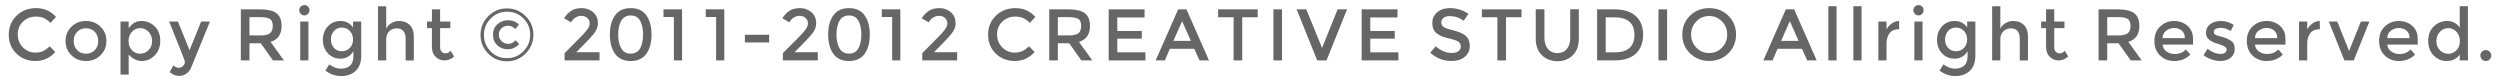 <?xml version="1.0" encoding="utf-8"?>
<!-- Generator: Adobe Illustrator 18.0.0, SVG Export Plug-In . SVG Version: 6.00 Build 0)  -->
<!DOCTYPE svg PUBLIC "-//W3C//DTD SVG 1.0//EN" "http://www.w3.org/TR/2001/REC-SVG-20010904/DTD/svg10.dtd">
<svg version="1.0" id="レイヤー_1" xmlns="http://www.w3.org/2000/svg" xmlns:xlink="http://www.w3.org/1999/xlink" x="0px"
	 y="0px" viewBox="0 0 308 10" enable-background="new 0 0 308 10" xml:space="preserve">
<g>
	<g>
		<path fill="#666666" d="M4.355,6.481c0.366,0,0.681-0.062,0.945-0.185s0.54-0.319,0.828-0.59l0.684,0.702
			C6.146,7.147,5.337,7.516,4.386,7.516c-0.951,0-1.74-0.307-2.367-0.918c-0.627-0.612-0.94-1.387-0.94-2.322
			s0.319-1.716,0.958-2.34C2.676,1.312,3.483,1,4.458,1s1.79,0.36,2.443,1.08L6.227,2.818c-0.3-0.288-0.583-0.489-0.851-0.603
			c-0.267-0.114-0.581-0.172-0.94-0.172c-0.636,0-1.17,0.206-1.602,0.617S2.186,3.596,2.186,4.235c0,0.64,0.214,1.174,0.644,1.603
			C3.258,6.266,3.767,6.481,4.355,6.481z"/>
		<path fill="#666666" d="M12.392,6.8c-0.48,0.478-1.08,0.716-1.8,0.716c-0.72,0-1.32-0.238-1.8-0.716
			c-0.48-0.477-0.72-1.061-0.72-1.75c0-0.69,0.24-1.274,0.72-1.751s1.08-0.716,1.8-0.716c0.72,0,1.32,0.239,1.8,0.716
			s0.72,1.061,0.72,1.751C13.112,5.74,12.872,6.324,12.392,6.8z M9.508,6.179c0.285,0.291,0.646,0.437,1.084,0.437
			c0.438,0,0.799-0.146,1.084-0.437c0.285-0.291,0.427-0.667,0.427-1.129s-0.143-0.839-0.427-1.13
			c-0.285-0.291-0.647-0.437-1.084-0.437c-0.438,0-0.8,0.146-1.084,0.437C9.222,4.211,9.08,4.588,9.08,5.05S9.222,5.888,9.508,6.179
			z"/>
		<path fill="#666666" d="M17.413,2.583c0.642,0,1.191,0.223,1.647,0.666c0.456,0.444,0.684,1.035,0.684,1.773
			s-0.227,1.338-0.68,1.8s-0.981,0.693-1.584,0.693s-1.145-0.265-1.625-0.792V9.19h-1.008V2.656h1.008v0.837
			C16.252,2.887,16.771,2.583,17.413,2.583z M15.838,5.059c0,0.456,0.138,0.829,0.414,1.12s0.612,0.437,1.008,0.437
			s0.741-0.144,1.035-0.432s0.441-0.662,0.441-1.121s-0.144-0.84-0.432-1.143s-0.633-0.454-1.035-0.454s-0.741,0.151-1.017,0.454
			S15.838,4.603,15.838,5.059z"/>
		<path fill="#666666" d="M25.865,2.656l-2.322,5.688c-0.138,0.312-0.336,0.558-0.594,0.737c-0.258,0.181-0.543,0.271-0.855,0.271
			c-0.438,0-0.834-0.159-1.188-0.478l0.459-0.818c0.21,0.197,0.427,0.297,0.652,0.297s0.408-0.081,0.549-0.243
			s0.211-0.339,0.211-0.531c0-0.084-0.645-1.725-1.935-4.923h1.08l1.431,3.528l1.431-3.528H25.865z"/>
		<path fill="#666666" d="M34.693,3.196c0,1.038-0.453,1.692-1.359,1.962l1.647,2.286h-1.35l-1.503-2.115h-1.395v2.115h-1.062V1.153
			h2.34c0.96,0,1.647,0.162,2.061,0.486C34.486,1.962,34.693,2.482,34.693,3.196z M33.28,4.086c0.216-0.186,0.324-0.484,0.324-0.896
			c0-0.41-0.111-0.692-0.333-0.846c-0.222-0.153-0.618-0.229-1.188-0.229h-1.35v2.25h1.323C32.656,4.366,33.064,4.273,33.28,4.086z"
			/>
		<path fill="#666666" d="M37.051,1.707c-0.126-0.129-0.189-0.28-0.189-0.455c0-0.174,0.063-0.32,0.189-0.44
			s0.277-0.181,0.455-0.181c0.177,0,0.325,0.061,0.445,0.181s0.18,0.267,0.18,0.44c0,0.175-0.063,0.326-0.189,0.455
			S37.668,1.9,37.496,1.9C37.325,1.9,37.177,1.835,37.051,1.707z M37.996,7.444h-1.008V2.656h1.008V7.444z"/>
		<path fill="#666666" d="M44.503,2.656v4.176c0,0.847-0.229,1.48-0.688,1.903c-0.459,0.424-1.048,0.635-1.769,0.635
			c-0.72,0-1.371-0.225-1.953-0.675L40.57,7.93c0.468,0.354,0.94,0.53,1.417,0.53s0.855-0.123,1.134-0.368
			c0.279-0.246,0.418-0.64,0.418-1.18V6.301c-0.15,0.281-0.365,0.507-0.644,0.675s-0.593,0.252-0.94,0.252
			c-0.636,0-1.158-0.222-1.566-0.666c-0.408-0.444-0.612-0.996-0.612-1.656s0.204-1.212,0.612-1.656
			c0.408-0.443,0.928-0.666,1.562-0.666c0.633,0,1.147,0.262,1.543,0.783V2.656H44.503z M40.768,4.866
			c0,0.393,0.122,0.731,0.364,1.017c0.243,0.285,0.57,0.428,0.981,0.428c0.411,0,0.744-0.138,0.999-0.414s0.383-0.619,0.383-1.03
			s-0.129-0.76-0.387-1.044c-0.258-0.285-0.591-0.428-0.999-0.428s-0.733,0.146-0.977,0.44C40.889,4.128,40.768,4.472,40.768,4.866z
			"/>
		<path fill="#666666" d="M47.581,4.852v2.592h-1.008V0.775h1.008v2.754c0.144-0.294,0.361-0.525,0.653-0.693
			c0.291-0.168,0.604-0.252,0.94-0.252c0.54,0,0.977,0.165,1.31,0.495s0.5,0.808,0.5,1.432v2.934h-1.008V4.816
			c0-0.882-0.366-1.323-1.098-1.323c-0.348,0-0.651,0.116-0.909,0.347C47.71,4.071,47.581,4.408,47.581,4.852z"/>
		<path fill="#666666" d="M54.222,3.466v2.357c0,0.229,0.06,0.409,0.18,0.545c0.12,0.135,0.288,0.202,0.504,0.202
			s0.423-0.104,0.621-0.315l0.414,0.712c-0.354,0.317-0.746,0.477-1.175,0.477c-0.429,0-0.795-0.148-1.098-0.445
			c-0.303-0.297-0.455-0.697-0.455-1.202v-2.33h-0.603V2.656h0.603V1.153h1.008v1.503h1.26v0.811H54.222z"/>
		<path fill="#666666" d="M64.761,1.99c0.636,0.636,0.954,1.401,0.954,2.295c0,0.895-0.318,1.662-0.954,2.304
			c-0.636,0.643-1.407,0.964-2.313,0.964s-1.674-0.318-2.304-0.954c-0.63-0.636-0.945-1.401-0.945-2.295
			c0-0.895,0.318-1.662,0.954-2.305c0.636-0.642,1.404-0.963,2.304-0.963C63.358,1.036,64.126,1.354,64.761,1.99z M64.487,6.319
			c0.555-0.563,0.833-1.239,0.833-2.025c0-0.785-0.274-1.458-0.824-2.016c-0.549-0.558-1.222-0.837-2.021-0.837
			c-0.798,0-1.473,0.28-2.025,0.842c-0.552,0.561-0.828,1.235-0.828,2.024s0.273,1.463,0.819,2.021
			c0.546,0.559,1.218,0.837,2.016,0.837C63.256,7.165,63.932,6.883,64.487,6.319z M63.961,5.428
			c-0.408,0.426-0.873,0.639-1.395,0.639s-0.957-0.163-1.305-0.49s-0.522-0.758-0.522-1.292s0.18-0.966,0.54-1.296
			s0.807-0.495,1.341-0.495c0.534,0,0.972,0.181,1.314,0.54l-0.432,0.531c-0.312-0.264-0.618-0.396-0.918-0.396
			c-0.3,0-0.563,0.101-0.788,0.302s-0.337,0.462-0.337,0.783s0.112,0.593,0.337,0.814s0.502,0.333,0.833,0.333
			c0.33,0,0.63-0.147,0.9-0.441L63.961,5.428z"/>
		<path fill="#666666" d="M72.376,3.61c0.18-0.246,0.27-0.495,0.27-0.747s-0.096-0.467-0.288-0.644
			c-0.192-0.177-0.435-0.266-0.729-0.266c-0.516,0-0.945,0.265-1.287,0.792L69.487,2.25c0.276-0.414,0.581-0.726,0.914-0.936
			S71.162,1,71.687,1c0.525,0,0.985,0.167,1.381,0.5s0.594,0.787,0.594,1.363c0,0.324-0.084,0.633-0.252,0.927
			s-0.477,0.672-0.927,1.135l-1.476,1.503h2.853v1.017h-4.302v-0.9l1.908-1.917C71.892,4.195,72.196,3.856,72.376,3.61z"/>
		<path fill="#666666" d="M75.777,6.629c-0.426-0.591-0.639-1.382-0.639-2.371c0-0.99,0.213-1.781,0.639-2.372
			C76.203,1.295,76.845,1,77.703,1s1.5,0.296,1.926,0.887c0.426,0.591,0.639,1.382,0.639,2.372c0,0.989-0.213,1.78-0.639,2.371
			c-0.426,0.591-1.068,0.887-1.926,0.887S76.203,7.22,75.777,6.629z M76.537,2.557c-0.249,0.432-0.374,0.999-0.374,1.701
			c0,0.701,0.125,1.269,0.374,1.7c0.249,0.433,0.638,0.648,1.166,0.648s0.914-0.215,1.157-0.644
			c0.243-0.429,0.364-0.997,0.364-1.705s-0.122-1.277-0.364-1.706c-0.243-0.429-0.629-0.644-1.157-0.644S76.786,2.125,76.537,2.557z
			"/>
		<path fill="#666666" d="M81.744,1.153h2.286v6.291h-1.008V2.098h-1.278V1.153z"/>
		<path fill="#666666" d="M86.947,1.153h2.286v6.291h-1.008V2.098h-1.278V1.153z"/>
		<path fill="#666666" d="M91.77,5.23V4.285h2.988V5.23H91.77z"/>
		<path fill="#666666" d="M99.267,3.61c0.18-0.246,0.27-0.495,0.27-0.747s-0.096-0.467-0.288-0.644
			c-0.192-0.177-0.435-0.266-0.729-0.266c-0.516,0-0.945,0.265-1.287,0.792L96.378,2.25c0.276-0.414,0.581-0.726,0.914-0.936
			S98.053,1,98.579,1c0.525,0,0.985,0.167,1.381,0.5s0.594,0.787,0.594,1.363c0,0.324-0.084,0.633-0.252,0.927
			s-0.477,0.672-0.927,1.135l-1.476,1.503h2.853v1.017H96.45v-0.9l1.908-1.917C98.784,4.195,99.087,3.856,99.267,3.61z"/>
		<path fill="#666666" d="M102.669,6.629c-0.426-0.591-0.639-1.382-0.639-2.371c0-0.99,0.213-1.781,0.639-2.372
			C103.094,1.295,103.737,1,104.594,1s1.5,0.296,1.926,0.887c0.426,0.591,0.639,1.382,0.639,2.372c0,0.989-0.213,1.78-0.639,2.371
			c-0.426,0.591-1.068,0.887-1.926,0.887S103.094,7.22,102.669,6.629z M103.429,2.557c-0.249,0.432-0.374,0.999-0.374,1.701
			c0,0.701,0.125,1.269,0.374,1.7c0.249,0.433,0.638,0.648,1.166,0.648s0.914-0.215,1.157-0.644
			c0.243-0.429,0.364-0.997,0.364-1.705s-0.122-1.277-0.364-1.706c-0.243-0.429-0.629-0.644-1.157-0.644
			S103.678,2.125,103.429,2.557z"/>
		<path fill="#666666" d="M108.636,1.153h2.286v6.291h-1.008V2.098h-1.278V1.153z"/>
		<path fill="#666666" d="M116.439,3.61c0.18-0.246,0.27-0.495,0.27-0.747s-0.096-0.467-0.288-0.644
			c-0.192-0.177-0.435-0.266-0.729-0.266c-0.516,0-0.945,0.265-1.287,0.792L113.55,2.25c0.276-0.414,0.581-0.726,0.914-0.936
			S115.225,1,115.751,1c0.525,0,0.985,0.167,1.381,0.5s0.594,0.787,0.594,1.363c0,0.324-0.084,0.633-0.252,0.927
			s-0.477,0.672-0.927,1.135l-1.476,1.503h2.853v1.017h-4.302v-0.9l1.908-1.917C115.956,4.195,116.259,3.856,116.439,3.61z"/>
		<path fill="#666666" d="M125.007,6.481c0.366,0,0.681-0.062,0.945-0.185s0.54-0.319,0.828-0.59l0.684,0.702
			c-0.666,0.738-1.475,1.107-2.426,1.107c-0.951,0-1.74-0.307-2.367-0.918c-0.627-0.612-0.94-1.387-0.94-2.322
			s0.319-1.716,0.958-2.34C123.328,1.312,124.135,1,125.111,1s1.79,0.36,2.443,1.08l-0.675,0.738
			c-0.3-0.288-0.583-0.489-0.851-0.603c-0.267-0.114-0.581-0.172-0.94-0.172c-0.636,0-1.17,0.206-1.602,0.617
			s-0.648,0.936-0.648,1.574c0,0.64,0.214,1.174,0.644,1.603C123.91,6.266,124.419,6.481,125.007,6.481z"/>
		<path fill="#666666" d="M134.286,3.196c0,1.038-0.453,1.692-1.359,1.962l1.647,2.286h-1.35l-1.503-2.115h-1.395v2.115h-1.062
			V1.153h2.34c0.96,0,1.647,0.162,2.061,0.486C134.079,1.962,134.286,2.482,134.286,3.196z M132.873,4.086
			c0.216-0.186,0.324-0.484,0.324-0.896c0-0.41-0.111-0.692-0.333-0.846c-0.222-0.153-0.618-0.229-1.188-0.229h-1.35v2.25h1.323
			C132.249,4.366,132.656,4.273,132.873,4.086z"/>
		<path fill="#666666" d="M141.009,1.153v0.999h-3.357v1.665h3.015v0.945h-3.015v1.683h3.465v0.999h-4.527V1.153H141.009z"/>
		<path fill="#666666" d="M146.175,1.153l2.772,6.291h-1.17l-0.639-1.431h-3.015l-0.612,1.431h-1.134l2.772-6.291H146.175z
			 M146.715,5.032l-1.08-2.421l-1.071,2.421H146.715z"/>
		<path fill="#666666" d="M153.041,2.125v5.319h-1.062V2.125h-1.908V1.153h4.878v0.972H153.041z"/>
		<path fill="#666666" d="M156.885,1.153h1.062v6.291h-1.062V1.153z"/>
		<path fill="#666666" d="M160.934,1.153l1.944,4.752l1.917-4.752h1.161l-2.529,6.291h-1.143l-2.538-6.291H160.934z"/>
		<path fill="#666666" d="M172.175,1.153v0.999h-3.357v1.665h3.016v0.945h-3.016v1.683h3.466v0.999h-4.527V1.153H172.175z"/>
		<path fill="#666666" d="M177.845,2.202c-0.186,0.146-0.279,0.337-0.279,0.571s0.1,0.418,0.297,0.554
			c0.198,0.135,0.62,0.28,1.265,0.437c0.646,0.155,1.131,0.375,1.458,0.656c0.327,0.282,0.491,0.698,0.491,1.247
			s-0.207,0.994-0.621,1.336c-0.414,0.343-0.957,0.514-1.629,0.514c-0.984,0-1.857-0.339-2.619-1.018l0.666-0.801
			c0.636,0.552,1.296,0.828,1.979,0.828c0.342,0,0.613-0.073,0.814-0.221c0.201-0.146,0.302-0.342,0.302-0.585
			s-0.095-0.432-0.283-0.566c-0.189-0.136-0.515-0.259-0.977-0.369c-0.462-0.111-0.813-0.213-1.054-0.307
			c-0.239-0.093-0.452-0.214-0.639-0.364c-0.372-0.282-0.558-0.702-0.558-1.26c0-0.559,0.201-1.007,0.603-1.346
			C177.464,1.169,177.98,1,178.61,1c0.853,0,1.62,0.237,2.305,0.711l-0.595,0.847c-0.516-0.384-1.092-0.576-1.728-0.576
			C178.28,1.981,178.031,2.054,177.845,2.202z"/>
		<path fill="#666666" d="M185.54,2.125v5.319h-1.063V2.125h-1.907V1.153h4.878v0.972H185.54z"/>
		<path fill="#666666" d="M194.513,1.144v3.573c0,0.905-0.249,1.604-0.747,2.092c-0.498,0.489-1.126,0.733-1.886,0.733
			c-0.759,0-1.395-0.244-1.907-0.733c-0.514-0.488-0.77-1.168-0.77-2.038V1.144h1.07v3.482c0,0.589,0.143,1.055,0.428,1.399
			c0.285,0.346,0.674,0.518,1.166,0.518c0.491,0,0.879-0.166,1.16-0.499c0.282-0.333,0.424-0.791,0.424-1.373V1.144H194.513z"/>
		<path fill="#666666" d="M201.524,1.976c0.606,0.549,0.909,1.313,0.909,2.291c0,0.978-0.294,1.752-0.882,2.321
			c-0.588,0.57-1.488,0.855-2.7,0.855h-2.088V1.153h2.16C200.051,1.153,200.918,1.427,201.524,1.976z M201.362,4.293
			c0-1.439-0.824-2.159-2.475-2.159h-1.063v4.311h1.18c0.762,0,1.346-0.182,1.75-0.545C201.159,5.538,201.362,5.001,201.362,4.293z"
			/>
		<path fill="#666666" d="M204.323,1.153h1.062v6.291h-1.062V1.153z"/>
		<path fill="#666666" d="M212.927,6.576c-0.637,0.621-1.422,0.932-2.358,0.932c-0.936,0-1.722-0.311-2.357-0.932
			c-0.637-0.621-0.954-1.396-0.954-2.322s0.317-1.701,0.954-2.322C208.847,1.31,209.633,1,210.569,1
			c0.937,0,1.722,0.311,2.358,0.932c0.636,0.621,0.954,1.396,0.954,2.322S213.563,5.955,212.927,6.576z M212.149,2.638
			c-0.43-0.444-0.956-0.666-1.58-0.666s-1.15,0.222-1.579,0.666c-0.43,0.443-0.644,0.982-0.644,1.615s0.214,1.172,0.644,1.615
			c0.429,0.444,0.955,0.666,1.579,0.666s1.15-0.222,1.58-0.666c0.429-0.443,0.643-0.982,0.643-1.615S212.577,3.082,212.149,2.638z"
			/>
		<path fill="#666666" d="M221.044,1.153l2.772,6.291h-1.17l-0.64-1.431h-3.015l-0.612,1.431h-1.134l2.772-6.291H221.044z
			 M221.584,5.032l-1.08-2.421l-1.07,2.421H221.584z"/>
		<path fill="#666666" d="M226.264,7.444h-1.008V0.766h1.008V7.444z"/>
		<path fill="#666666" d="M229.342,7.444h-1.008V0.766h1.008V7.444z"/>
		<path fill="#666666" d="M233.968,2.583l0.009,1.018c-0.018,0-0.036,0-0.054,0c-0.498,0-0.873,0.162-1.125,0.485
			c-0.252,0.324-0.378,0.76-0.378,1.306v2.052h-1.008V2.656h1.008v0.963c0.162-0.3,0.383-0.546,0.661-0.738
			C233.361,2.689,233.656,2.59,233.968,2.583z"/>
		<path fill="#666666" d="M235.912,1.707c-0.126-0.129-0.189-0.28-0.189-0.455c0-0.174,0.063-0.32,0.189-0.44
			s0.277-0.181,0.454-0.181s0.325,0.061,0.445,0.181s0.181,0.267,0.181,0.44c0,0.175-0.063,0.326-0.189,0.455
			S236.529,1.9,236.358,1.9S236.038,1.835,235.912,1.707z M236.857,7.444h-1.008V2.656h1.008V7.444z"/>
		<path fill="#666666" d="M243.364,2.656v4.176c0,0.847-0.229,1.48-0.688,1.903c-0.459,0.424-1.048,0.635-1.769,0.635
			c-0.72,0-1.371-0.225-1.953-0.675l0.478-0.765c0.468,0.354,0.94,0.53,1.417,0.53c0.478,0,0.855-0.123,1.135-0.368
			c0.278-0.246,0.418-0.64,0.418-1.18V6.301c-0.149,0.281-0.364,0.507-0.644,0.675c-0.278,0.168-0.593,0.252-0.94,0.252
			c-0.636,0-1.158-0.222-1.565-0.666c-0.408-0.444-0.612-0.996-0.612-1.656s0.204-1.212,0.612-1.656
			c0.407-0.443,0.928-0.666,1.562-0.666c0.633,0,1.147,0.262,1.543,0.783V2.656H243.364z M239.629,4.866
			c0,0.393,0.121,0.731,0.364,1.017s0.57,0.428,0.98,0.428c0.411,0,0.744-0.138,0.999-0.414s0.383-0.619,0.383-1.03
			s-0.129-0.76-0.387-1.044c-0.258-0.285-0.591-0.428-0.999-0.428s-0.733,0.146-0.977,0.44S239.629,4.472,239.629,4.866z"/>
		<path fill="#666666" d="M246.442,4.852v2.592h-1.008V0.775h1.008v2.754c0.145-0.294,0.361-0.525,0.653-0.693
			c0.29-0.168,0.604-0.252,0.94-0.252c0.54,0,0.977,0.165,1.31,0.495s0.499,0.808,0.499,1.432v2.934h-1.008V4.816
			c0-0.882-0.366-1.323-1.099-1.323c-0.348,0-0.65,0.116-0.908,0.347C246.571,4.071,246.442,4.408,246.442,4.852z"/>
		<path fill="#666666" d="M253.084,3.466v2.357c0,0.229,0.06,0.409,0.18,0.545c0.12,0.135,0.288,0.202,0.504,0.202
			s0.423-0.104,0.621-0.315l0.414,0.712c-0.354,0.317-0.745,0.477-1.175,0.477c-0.429,0-0.795-0.148-1.098-0.445
			s-0.454-0.697-0.454-1.202v-2.33h-0.604V2.656h0.604V1.153h1.008v1.503h1.26v0.811H253.084z"/>
		<path fill="#666666" d="M263.569,3.196c0,1.038-0.453,1.692-1.359,1.962l1.647,2.286h-1.35l-1.504-2.115h-1.395v2.115h-1.062
			V1.153h2.34c0.96,0,1.646,0.162,2.061,0.486C263.362,1.962,263.569,2.482,263.569,3.196z M262.156,4.086
			c0.216-0.186,0.324-0.484,0.324-0.896c0-0.41-0.111-0.692-0.333-0.846s-0.618-0.229-1.188-0.229h-1.35v2.25h1.323
			C261.531,4.366,261.94,4.273,262.156,4.086z"/>
		<path fill="#666666" d="M270.183,5.491h-3.753c0.024,0.349,0.184,0.629,0.478,0.842s0.63,0.319,1.008,0.319
			c0.6,0,1.056-0.189,1.368-0.567l0.576,0.631c-0.517,0.533-1.188,0.801-2.017,0.801c-0.672,0-1.243-0.224-1.714-0.671
			c-0.472-0.446-0.707-1.047-0.707-1.8s0.24-1.352,0.72-1.796c0.48-0.443,1.046-0.666,1.697-0.666c0.65,0,1.204,0.197,1.66,0.59
			s0.684,0.935,0.684,1.624V5.491z M266.43,4.699h2.745c0-0.401-0.126-0.711-0.378-0.927s-0.563-0.324-0.932-0.324
			s-0.7,0.112-0.994,0.338C266.577,4.01,266.43,4.315,266.43,4.699z"/>
		<path fill="#666666" d="M275.323,6.013c0,0.456-0.165,0.82-0.495,1.093c-0.33,0.273-0.753,0.41-1.269,0.41
			c-0.349,0-0.71-0.063-1.085-0.189s-0.706-0.303-0.994-0.531l0.485-0.782c0.559,0.42,1.099,0.63,1.62,0.63
			c0.229,0,0.408-0.053,0.54-0.158c0.132-0.104,0.198-0.238,0.198-0.4c0-0.239-0.318-0.455-0.954-0.647
			c-0.048-0.019-0.084-0.03-0.108-0.036c-0.996-0.271-1.493-0.72-1.493-1.35c0-0.444,0.172-0.8,0.517-1.067
			c0.346-0.267,0.794-0.4,1.346-0.4s1.074,0.162,1.566,0.486l-0.378,0.747c-0.391-0.258-0.813-0.387-1.27-0.387
			c-0.24,0-0.435,0.043-0.585,0.13c-0.149,0.087-0.225,0.218-0.225,0.392c0,0.156,0.078,0.271,0.233,0.342
			c0.108,0.055,0.26,0.105,0.455,0.153c0.194,0.048,0.367,0.096,0.518,0.145c0.149,0.048,0.295,0.102,0.437,0.161
			c0.141,0.061,0.292,0.145,0.454,0.252C275.16,5.221,275.323,5.557,275.323,6.013z"/>
		<path fill="#666666" d="M281.569,5.491h-3.753c0.023,0.349,0.183,0.629,0.477,0.842s0.63,0.319,1.009,0.319
			c0.6,0,1.056-0.189,1.367-0.567l0.576,0.631c-0.516,0.533-1.188,0.801-2.016,0.801c-0.672,0-1.244-0.224-1.715-0.671
			c-0.471-0.446-0.706-1.047-0.706-1.8s0.239-1.352,0.72-1.796c0.479-0.443,1.045-0.666,1.696-0.666s1.205,0.197,1.661,0.59
			c0.455,0.393,0.684,0.935,0.684,1.624V5.491z M277.816,4.699h2.745c0-0.401-0.126-0.711-0.378-0.927s-0.563-0.324-0.932-0.324
			s-0.701,0.112-0.995,0.338C277.962,4.01,277.816,4.315,277.816,4.699z"/>
		<path fill="#666666" d="M285.798,2.583l0.009,1.018c-0.018,0-0.036,0-0.054,0c-0.498,0-0.873,0.162-1.125,0.485
			c-0.252,0.324-0.378,0.76-0.378,1.306v2.052h-1.008V2.656h1.008v0.963c0.162-0.3,0.383-0.546,0.661-0.738
			C285.191,2.689,285.486,2.59,285.798,2.583z"/>
		<path fill="#666666" d="M288.831,7.444l-1.926-4.788h1.044l1.458,3.618l1.458-3.618h1.044l-1.926,4.788H288.831z"/>
		<path fill="#666666" d="M297.866,5.491h-3.753c0.024,0.349,0.184,0.629,0.478,0.842s0.63,0.319,1.008,0.319
			c0.6,0,1.056-0.189,1.368-0.567l0.576,0.631c-0.517,0.533-1.188,0.801-2.017,0.801c-0.672,0-1.243-0.224-1.714-0.671
			c-0.472-0.446-0.707-1.047-0.707-1.8s0.24-1.352,0.72-1.796c0.48-0.443,1.046-0.666,1.697-0.666c0.65,0,1.204,0.197,1.66,0.59
			s0.684,0.935,0.684,1.624V5.491z M294.114,4.699h2.745c0-0.401-0.126-0.711-0.378-0.927s-0.563-0.324-0.932-0.324
			s-0.7,0.112-0.994,0.338C294.261,4.01,294.114,4.315,294.114,4.699z"/>
		<path fill="#666666" d="M299.829,6.832c-0.45-0.456-0.676-1.056-0.676-1.8s0.231-1.338,0.693-1.782
			c0.462-0.443,1.013-0.666,1.651-0.666c0.64,0,1.153,0.271,1.544,0.811V0.766h1.008v6.678h-1.008v-0.72
			c-0.372,0.527-0.915,0.792-1.629,0.792C300.807,7.516,300.279,7.288,299.829,6.832z M300.162,5.073c0,0.459,0.146,0.832,0.44,1.12
			s0.64,0.432,1.035,0.432c0.396,0,0.732-0.146,1.008-0.437c0.276-0.291,0.414-0.664,0.414-1.12s-0.138-0.837-0.414-1.143
			c-0.275-0.307-0.615-0.459-1.017-0.459c-0.402,0-0.747,0.152-1.035,0.459C300.306,4.231,300.162,4.614,300.162,5.073z"/>
		<path fill="#666666" d="M305.774,7.318c-0.129-0.132-0.193-0.291-0.193-0.477c0-0.187,0.064-0.344,0.193-0.473
			s0.286-0.193,0.473-0.193c0.186,0,0.345,0.064,0.477,0.193s0.198,0.286,0.198,0.473c0,0.186-0.066,0.345-0.198,0.477
			s-0.291,0.198-0.477,0.198C306.06,7.516,305.903,7.45,305.774,7.318z"/>
	</g>
</g>
</svg>
